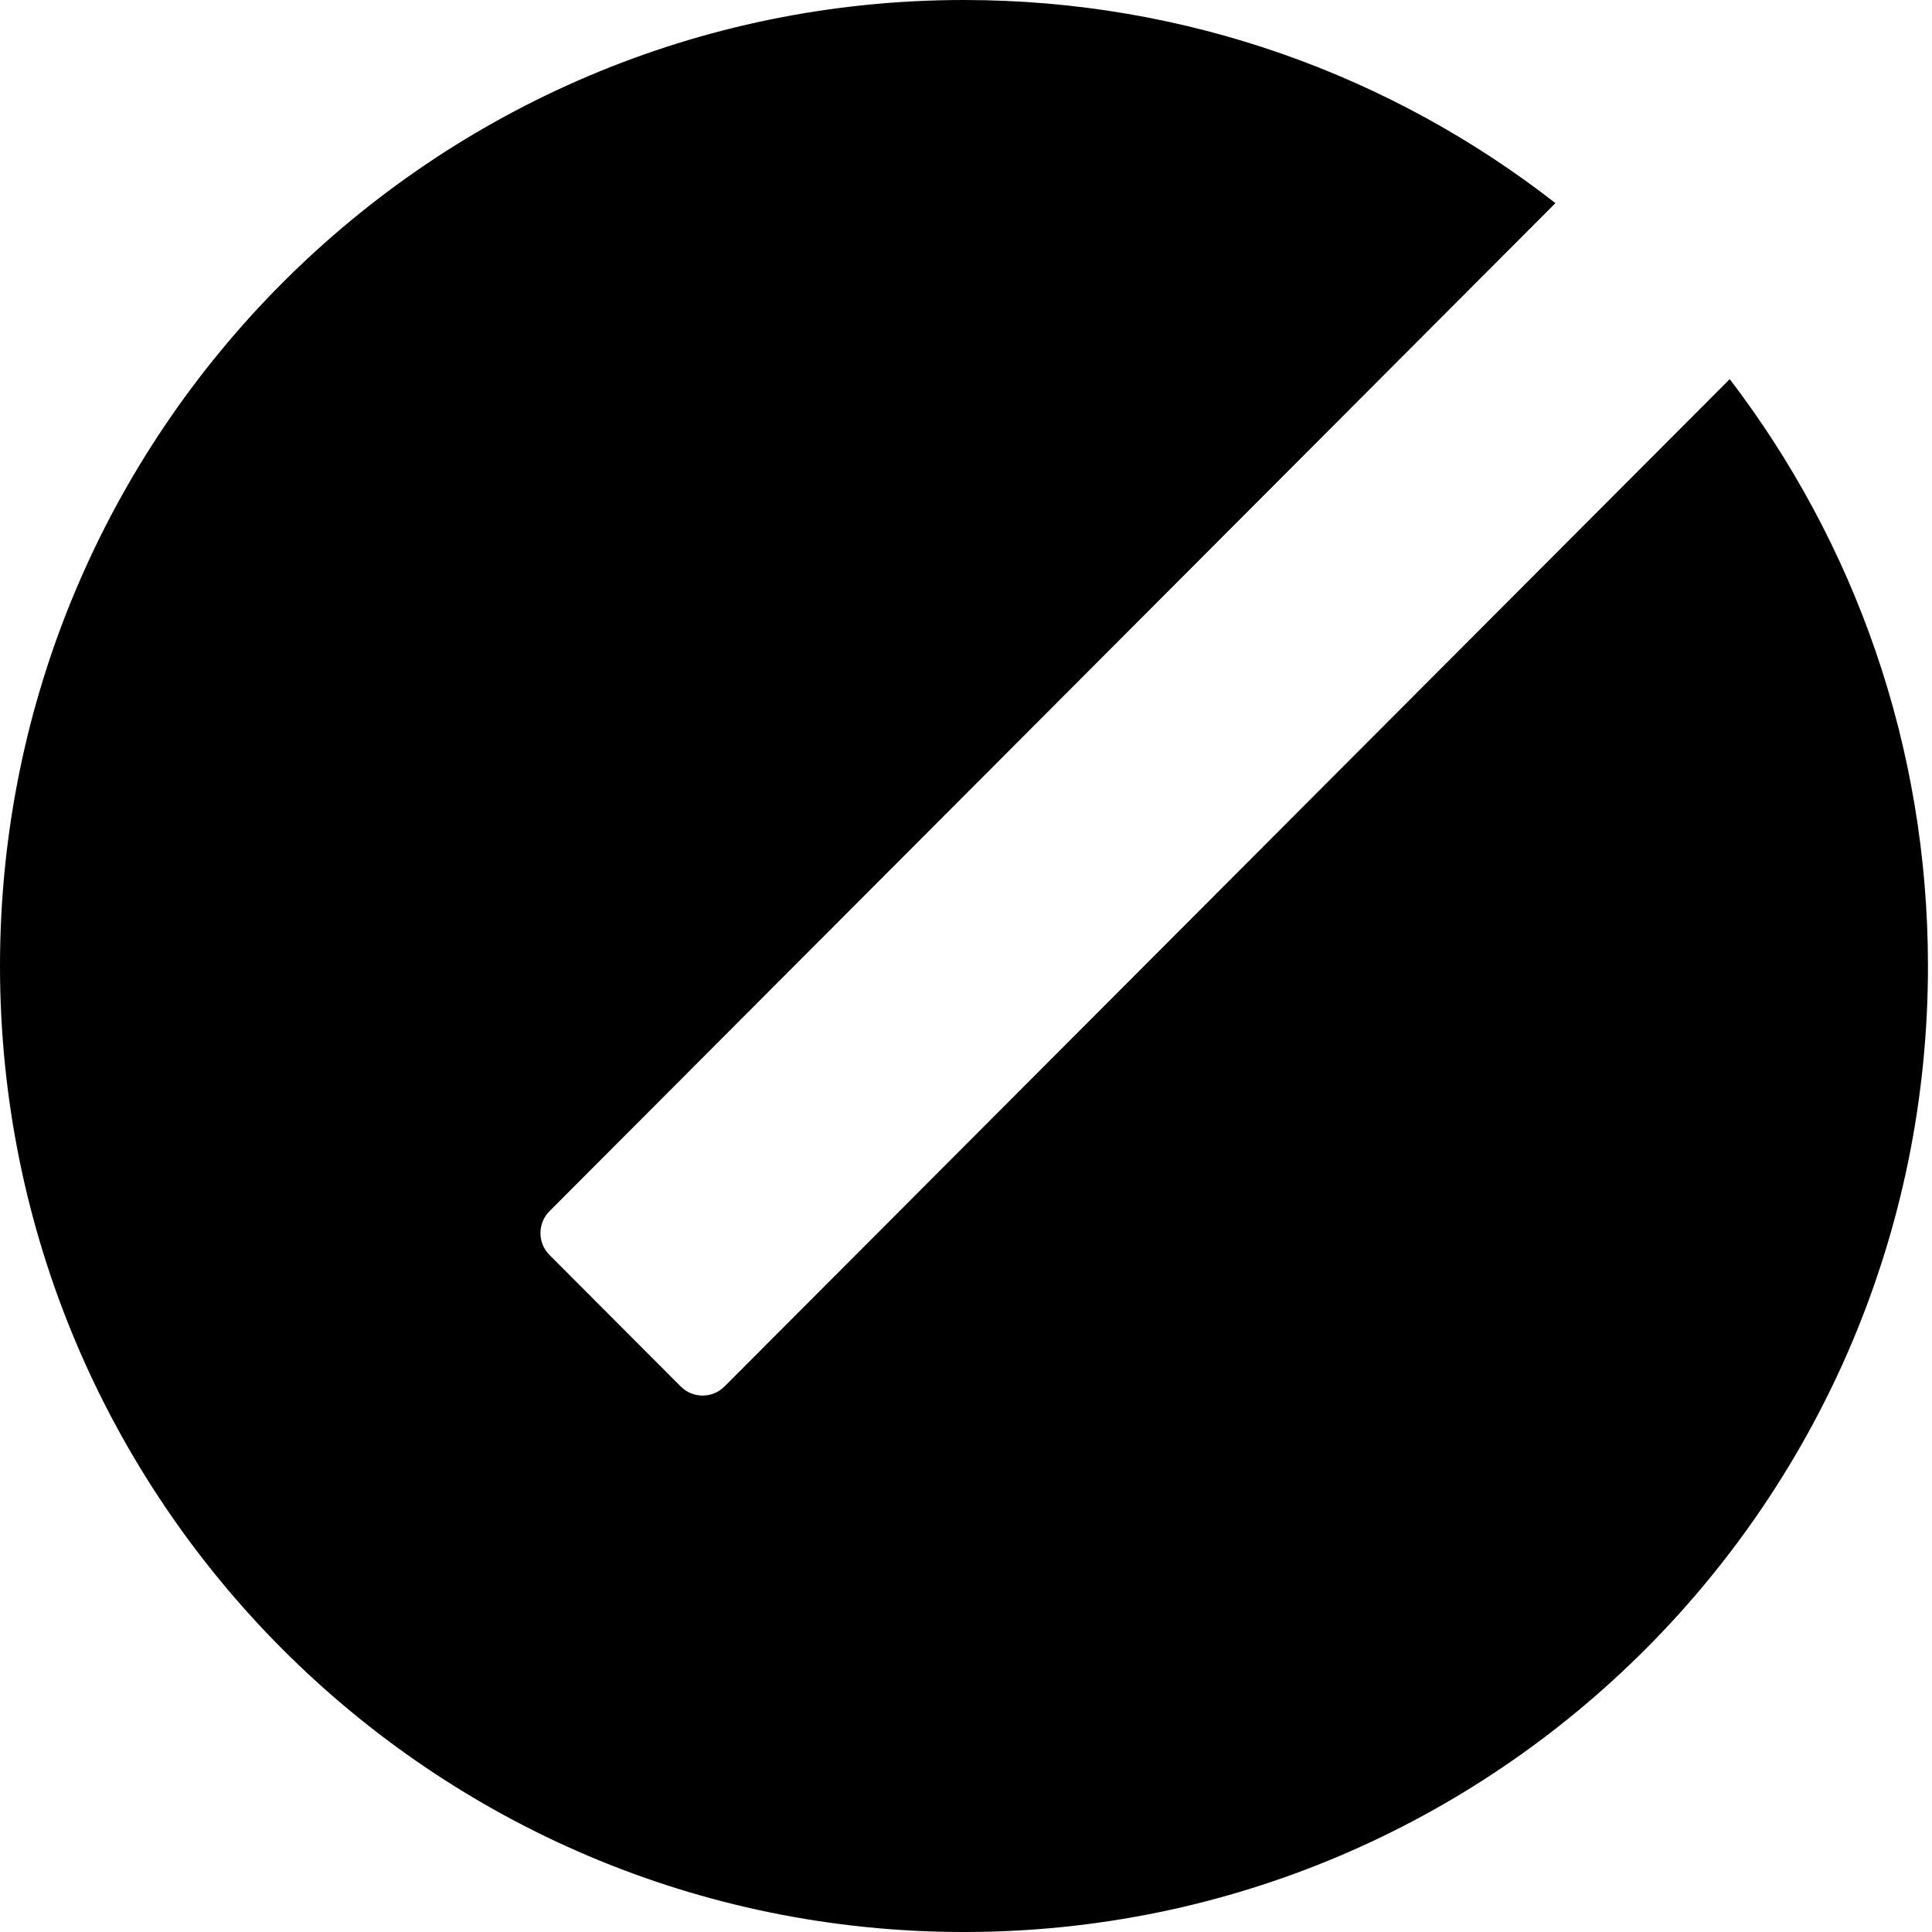 <svg width="65" height="65" viewBox="0 0 65 65" fill="none" xmlns="http://www.w3.org/2000/svg">
<path fill-rule="evenodd" clip-rule="evenodd" d="M32.432 0C39.932 0 46.837 2.551 52.331 6.834L18.488 40.748C18.081 41.156 18.081 41.816 18.488 42.223L22.903 46.647C23.309 47.054 23.968 47.054 24.374 46.647L58.195 12.756C62.378 18.229 64.864 25.074 64.864 32.5C64.864 50.449 50.344 65 32.432 65C14.52 65 0 50.449 0 32.5C0 14.551 14.52 0 32.432 0Z" fill="black"/>
</svg>
